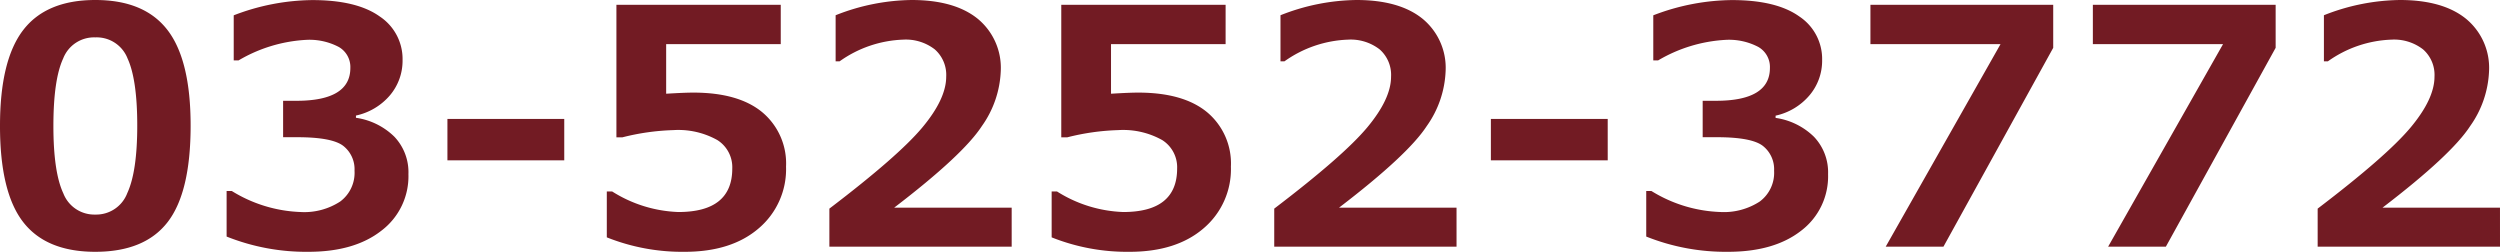 <svg xmlns="http://www.w3.org/2000/svg" width="281.438" height="28.346" viewBox="0 0 281.438 28.346">
  <path id="Path_764" data-name="Path 764" d="M12.52.578q-5.546,0-8.139-3.369T1.789-13.6q0-7.371,2.6-10.768t8.13-3.4q5.528,0,8.13,3.387t2.6,10.759q0,7.5-2.583,10.849T12.52.578Zm0-24.137A3.728,3.728,0,0,0,8.9-21.183Q7.8-18.807,7.8-13.586q0,5.2,1.12,7.588a3.742,3.742,0,0,0,3.6,2.385,3.741,3.741,0,0,0,3.6-2.421q1.12-2.421,1.12-7.588,0-5.2-1.093-7.57A3.729,3.729,0,0,0,12.52-23.559ZM27.3-1.138V-6.269h.578A15.741,15.741,0,0,0,35.627-3.9a7.4,7.4,0,0,0,4.462-1.183A4.027,4.027,0,0,0,41.7-8.545a3.341,3.341,0,0,0-1.256-2.791q-1.256-.985-5.194-.985h-1.59v-4.1h1.5q6.07,0,6.07-3.7a2.6,2.6,0,0,0-1.3-2.358,7.075,7.075,0,0,0-3.7-.8,16.725,16.725,0,0,0-7.588,2.313h-.542v-5.077a25.177,25.177,0,0,1,8.834-1.716q5.022,0,7.6,1.843a5.738,5.738,0,0,1,2.574,4.9,6.022,6.022,0,0,1-1.427,3.984A6.939,6.939,0,0,1,41.86-14.76v.253a7.728,7.728,0,0,1,4.318,2.123,5.8,5.8,0,0,1,1.59,4.219,7.678,7.678,0,0,1-3.035,6.359Q41.7.578,36.512.578A24.09,24.09,0,0,1,27.3-1.138ZM65.31-9.72H52.158v-4.661H65.31ZM70.1-1.048V-6.215h.6A14.89,14.89,0,0,0,78.155-3.9q6.07,0,6.07-4.9a3.617,3.617,0,0,0-1.68-3.2,9,9,0,0,0-4.968-1.12,26.288,26.288,0,0,0-5.727.813h-.668V-27.226h18.5V-22.8h-12.9v5.583q2.078-.126,3.053-.126,5.095,0,7.769,2.213a7.507,7.507,0,0,1,2.674,6.115,8.727,8.727,0,0,1-3.071,6.947Q84.135.578,78.878.578A22.893,22.893,0,0,1,70.1-1.048ZM115.679,0H95.156V-4.282q7.787-5.926,10.469-9.142t2.683-5.709a3.814,3.814,0,0,0-1.292-3.08,5.325,5.325,0,0,0-3.55-1.093,13.111,13.111,0,0,0-7.154,2.439H95.86v-5.185a23.885,23.885,0,0,1,8.545-1.716q4.824,0,7.434,2.1a7.15,7.15,0,0,1,2.611,5.9,11.439,11.439,0,0,1-2.123,6.188q-2.123,3.261-9.873,9.187h13.225Zm4.5-1.048V-6.215h.6A14.89,14.89,0,0,0,128.235-3.9q6.07,0,6.07-4.9a3.617,3.617,0,0,0-1.68-3.2,9,9,0,0,0-4.968-1.12,26.288,26.288,0,0,0-5.727.813h-.668V-27.226h18.5V-22.8h-12.9v5.583q2.078-.126,3.053-.126,5.095,0,7.769,2.213a7.507,7.507,0,0,1,2.674,6.115,8.727,8.727,0,0,1-3.071,6.947Q134.215.578,128.958.578A22.893,22.893,0,0,1,120.178-1.048ZM165.759,0H145.236V-4.282q7.787-5.926,10.469-9.142t2.683-5.709a3.814,3.814,0,0,0-1.292-3.08,5.325,5.325,0,0,0-3.55-1.093,13.112,13.112,0,0,0-7.154,2.439h-.452v-5.185a23.885,23.885,0,0,1,8.545-1.716q4.824,0,7.434,2.1a7.15,7.15,0,0,1,2.611,5.9,11.439,11.439,0,0,1-2.123,6.188q-2.123,3.261-9.873,9.187h13.225Zm17.019-9.72H169.625v-4.661h13.152Zm4.336,8.582V-6.269h.578a15.741,15.741,0,0,0,7.75,2.367A7.4,7.4,0,0,0,199.9-5.086a4.027,4.027,0,0,0,1.608-3.46,3.341,3.341,0,0,0-1.256-2.791q-1.256-.985-5.194-.985h-1.59v-4.1h1.5q6.07,0,6.07-3.7a2.6,2.6,0,0,0-1.3-2.358,7.075,7.075,0,0,0-3.7-.8,16.725,16.725,0,0,0-7.588,2.313h-.542v-5.077a25.177,25.177,0,0,1,8.834-1.716q5.022,0,7.6,1.843a5.738,5.738,0,0,1,2.574,4.9,6.022,6.022,0,0,1-1.427,3.984,6.939,6.939,0,0,1-3.812,2.285v.253a7.728,7.728,0,0,1,4.318,2.123,5.8,5.8,0,0,1,1.59,4.219,7.678,7.678,0,0,1-3.035,6.359Q201.513.578,196.328.578A24.09,24.09,0,0,1,187.114-1.138ZM232.93-22.384,220.573,0h-6.5L227-22.8H212.353v-4.426H232.93Zm25.04,0L245.613,0h-6.5l12.936-22.8H237.393v-4.426H257.97ZM283.227,0H262.7V-4.282q7.787-5.926,10.469-9.142t2.683-5.709a3.814,3.814,0,0,0-1.292-3.08,5.325,5.325,0,0,0-3.55-1.093,13.111,13.111,0,0,0-7.154,2.439h-.452v-5.185a23.885,23.885,0,0,1,8.545-1.716q4.824,0,7.434,2.1a7.15,7.15,0,0,1,2.611,5.9,11.439,11.439,0,0,1-2.123,6.188Q277.753-10.316,270-4.39h13.225Z" transform="translate(-1.789 27.768)" fill="#721b23"/>
</svg>
